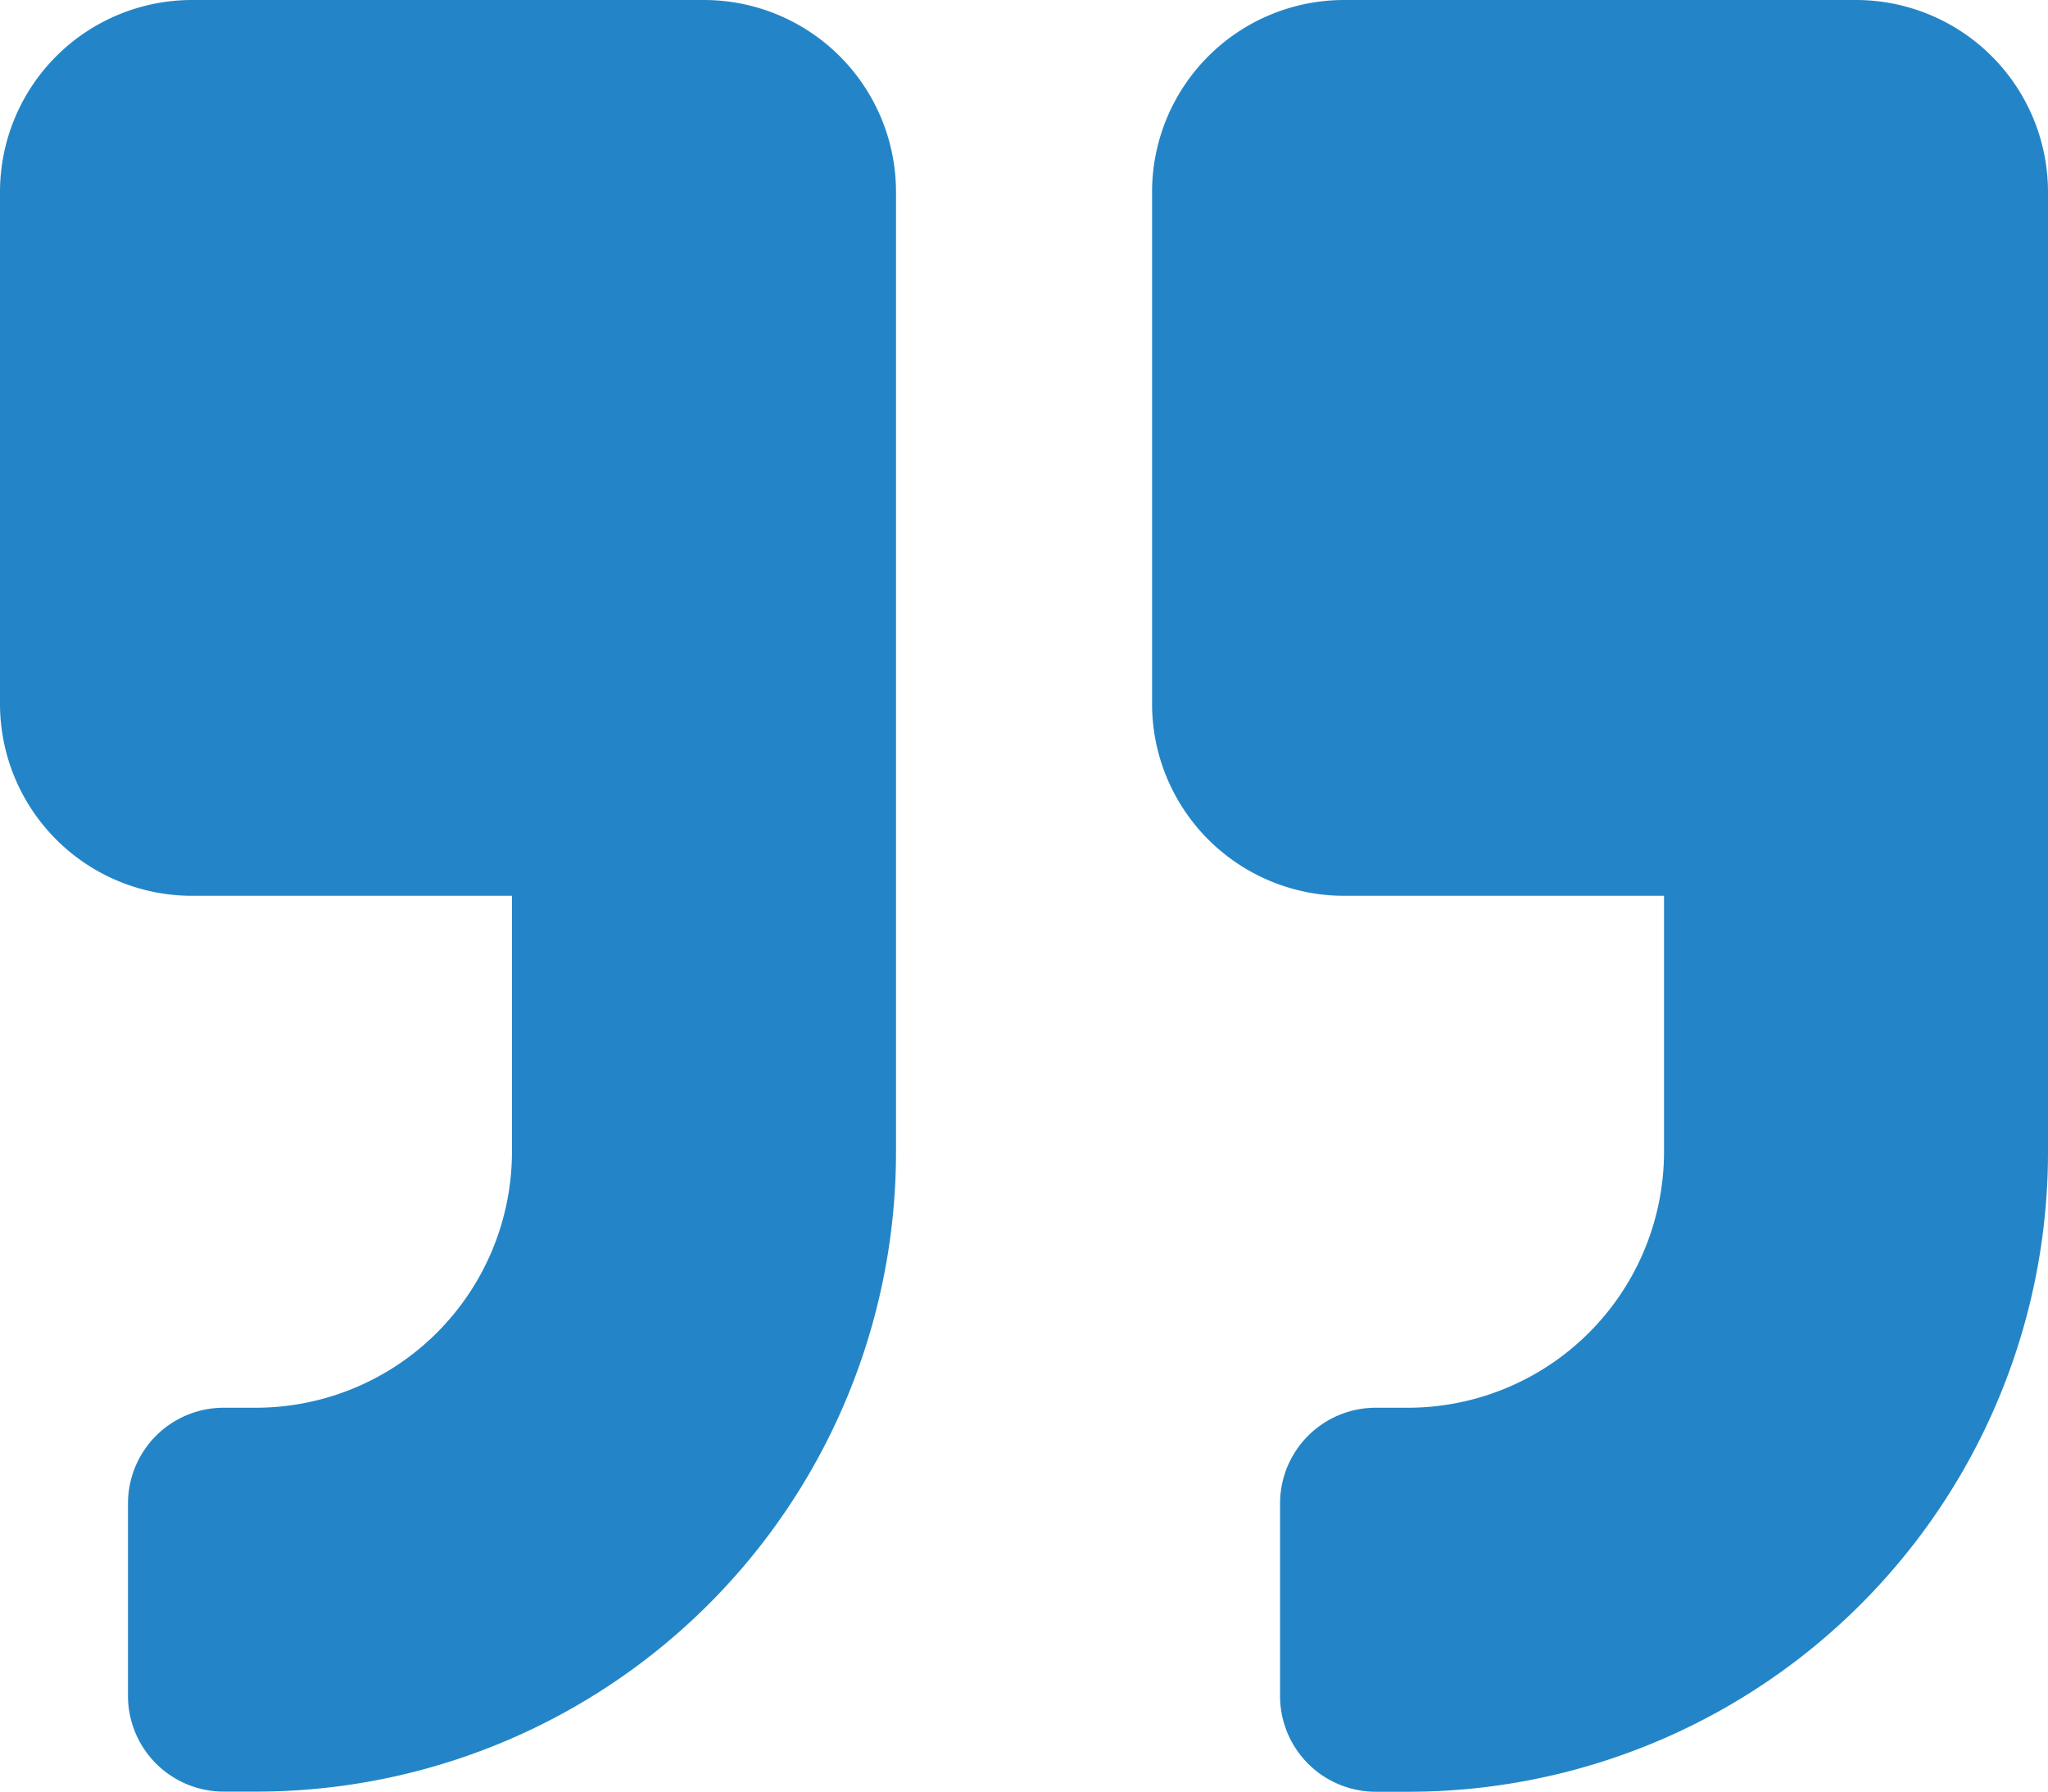 <svg xmlns="http://www.w3.org/2000/svg" width="26.754" height="23.41" viewBox="0 0 26.754 23.41"><defs><style>.a{fill:#2385c7;}</style></defs><path class="a" d="M24.246,2.25H17.558a2.509,2.509,0,0,0-2.508,2.508v6.689a2.509,2.509,0,0,0,2.508,2.508h4.18V17.3a3.347,3.347,0,0,1-3.344,3.344h-.418A1.251,1.251,0,0,0,16.722,21.9v2.508a1.251,1.251,0,0,0,1.254,1.254h.418A8.358,8.358,0,0,0,26.754,17.3V4.758A2.509,2.509,0,0,0,24.246,2.25ZM9.2,2.25H2.508A2.509,2.509,0,0,0,0,4.758v6.689a2.509,2.509,0,0,0,2.508,2.508h4.18V17.3a3.347,3.347,0,0,1-3.344,3.344H2.926A1.251,1.251,0,0,0,1.672,21.9v2.508A1.251,1.251,0,0,0,2.926,25.66h.418A8.358,8.358,0,0,0,11.705,17.3V4.758A2.509,2.509,0,0,0,9.2,2.25Z" transform="translate(0 -2.25)"/></svg>